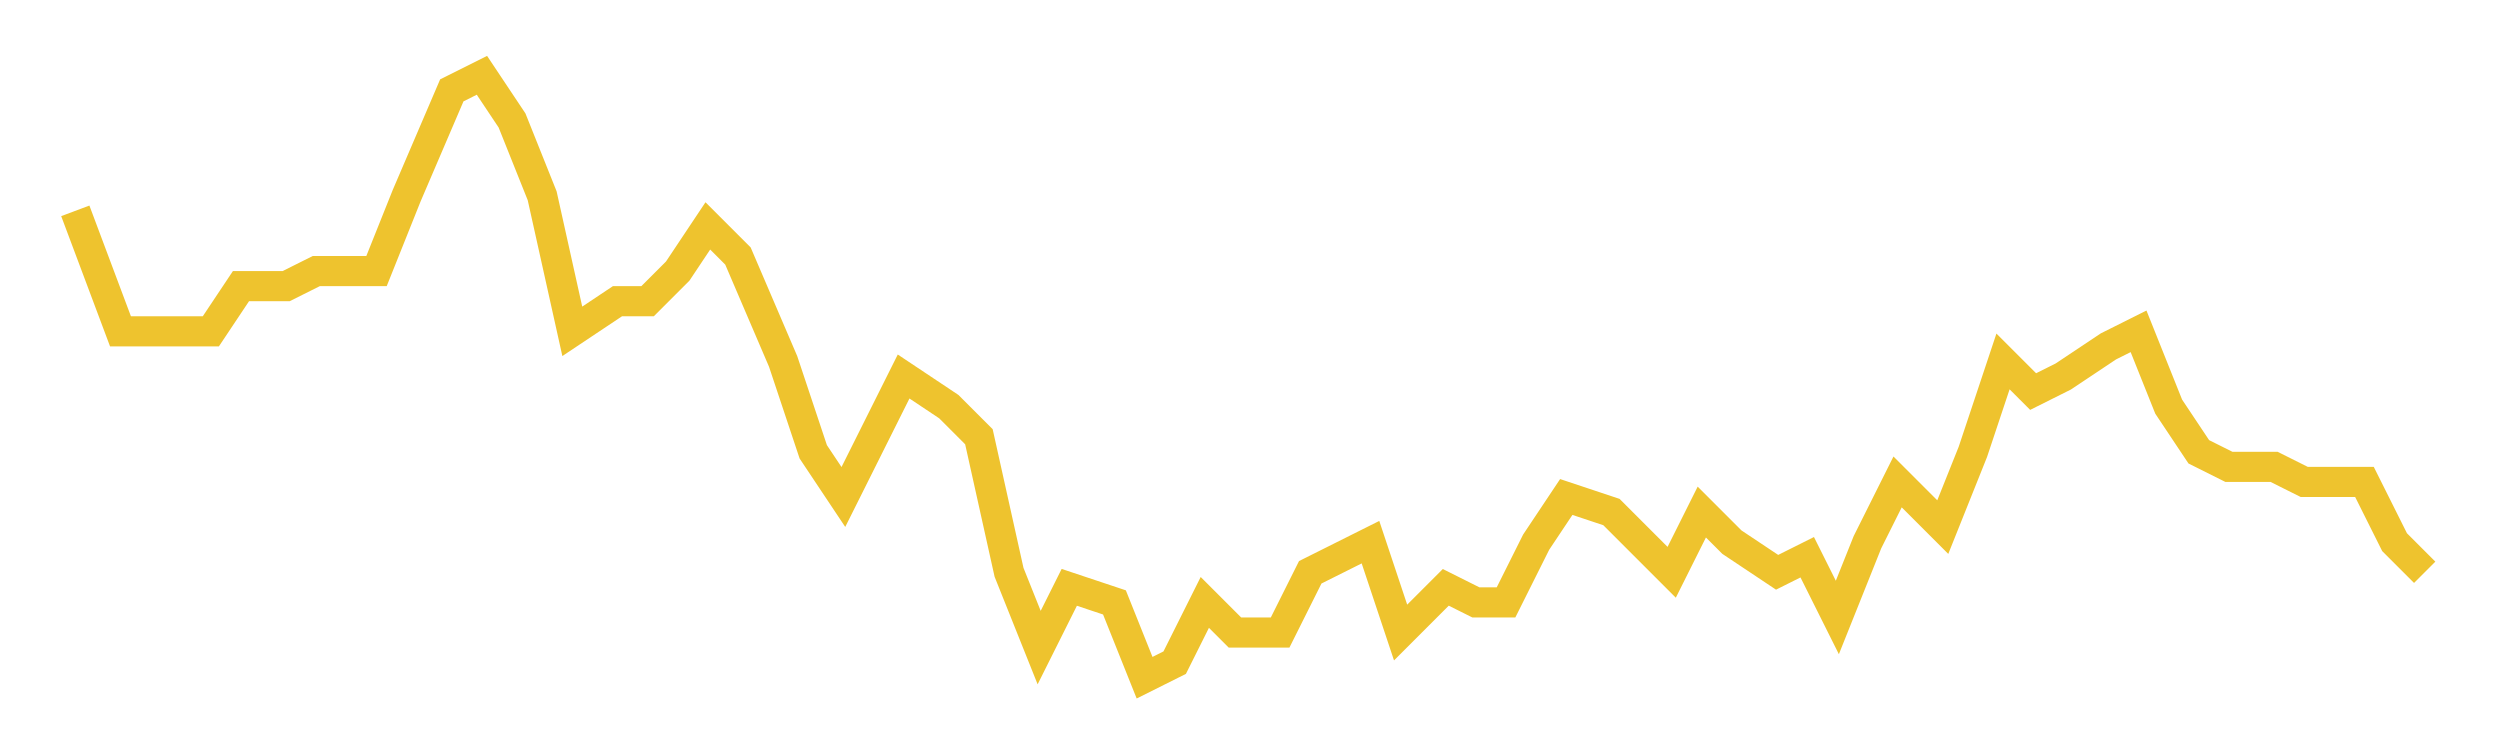 <svg xmlns="http://www.w3.org/2000/svg" xmlns:xlink="http://www.w3.org/1999/xlink" width="166" height="50">\n<path  d="M 5 5
L 161 5
L 161 45
L 5 45
L 5 5" style="stroke-width:0;stroke:rgba(0,0,0,0.0);fill:rgba(0,0,0,0.0)"/><path  d="M 5 14
L 8 22
L 10 22
L 12 22
L 14 22
L 16 19
L 19 19
L 21 18
L 23 18
L 25 18
L 27 13
L 30 6
L 32 5
L 34 8
L 36 13
L 38 22
L 41 20
L 43 20
L 45 18
L 47 15
L 49 17
L 52 24
L 54 30
L 56 33
L 58 29
L 60 25
L 63 27
L 65 29
L 67 38
L 69 43
L 71 39
L 74 40
L 76 45
L 78 44
L 80 40
L 82 42
L 85 42
L 87 38
L 89 37
L 91 36
L 93 42
L 96 39
L 98 40
L 100 40
L 102 36
L 104 33
L 107 34
L 109 36
L 111 38
L 113 34
L 115 36
L 118 38
L 120 37
L 122 41
L 124 36
L 126 32
L 129 35
L 131 30
L 133 24
L 135 26
L 137 25
L 140 23
L 142 22
L 144 27
L 146 30
L 148 31
L 151 31
L 153 32
L 155 32
L 157 32
L 159 36
L 161 38" style="stroke-width:2;stroke:rgba(238,195,46,1.0);fill:none"/></svg>